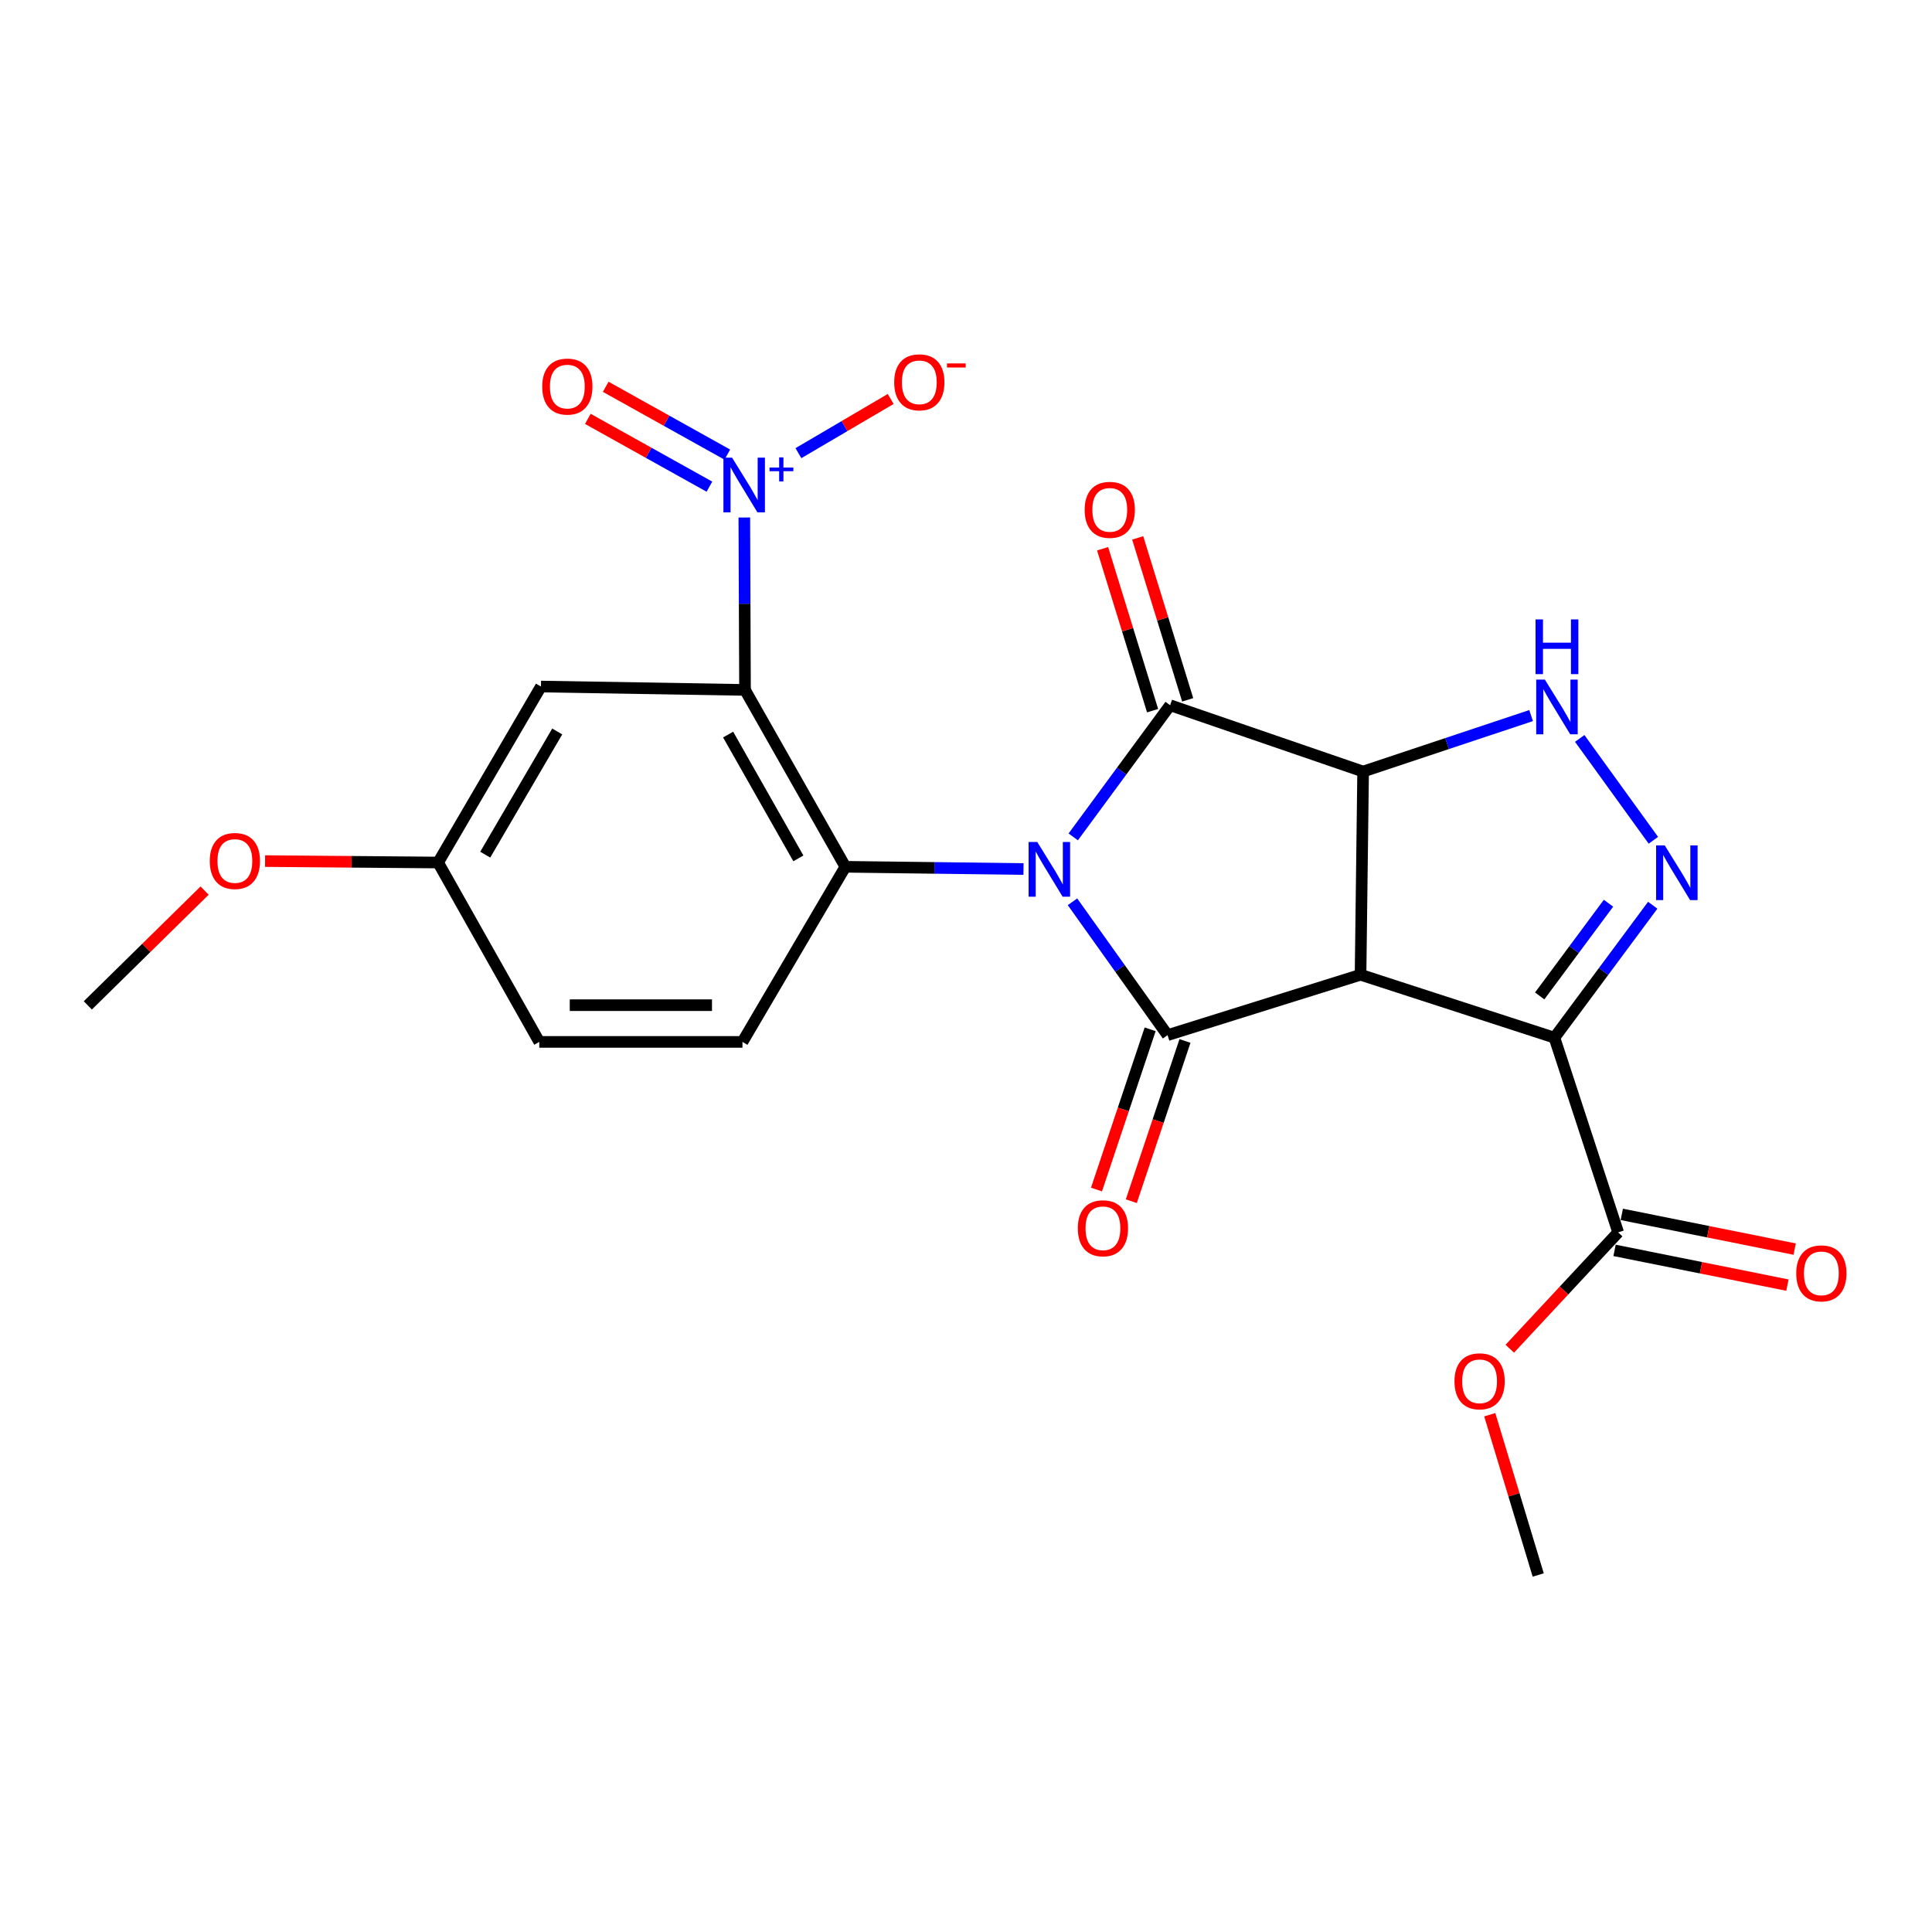 <?xml version='1.0' encoding='iso-8859-1'?>
<svg version='1.1' baseProfile='full'
              xmlns='http://www.w3.org/2000/svg'
                      xmlns:rdkit='http://www.rdkit.org/xml'
                      xmlns:xlink='http://www.w3.org/1999/xlink'
                  xml:space='preserve'
width='1000px' height='1000px' viewBox='0 0 1000 1000'>
<!-- END OF HEADER -->
<rect style='opacity:1.0;fill:#FFFFFF;stroke:none' width='1000' height='1000' x='0' y='0'> </rect>
<path class='bond-2' d='M 555.119,466.764 L 579.724,501.272' style='fill:none;fill-rule:evenodd;stroke:#0000FF;stroke-width:6px;stroke-linecap:butt;stroke-linejoin:miter;stroke-opacity:1' />
<path class='bond-2' d='M 579.724,501.272 L 604.329,535.781' style='fill:none;fill-rule:evenodd;stroke:#000000;stroke-width:6px;stroke-linecap:butt;stroke-linejoin:miter;stroke-opacity:1' />
<path class='bond-3' d='M 555.507,433.172 L 580.583,399.103' style='fill:none;fill-rule:evenodd;stroke:#0000FF;stroke-width:6px;stroke-linecap:butt;stroke-linejoin:miter;stroke-opacity:1' />
<path class='bond-3' d='M 580.583,399.103 L 605.66,365.034' style='fill:none;fill-rule:evenodd;stroke:#000000;stroke-width:6px;stroke-linecap:butt;stroke-linejoin:miter;stroke-opacity:1' />
<path class='bond-5' d='M 529.764,449.802 L 483.658,449.225' style='fill:none;fill-rule:evenodd;stroke:#0000FF;stroke-width:6px;stroke-linecap:butt;stroke-linejoin:miter;stroke-opacity:1' />
<path class='bond-5' d='M 483.658,449.225 L 437.553,448.649' style='fill:none;fill-rule:evenodd;stroke:#000000;stroke-width:6px;stroke-linecap:butt;stroke-linejoin:miter;stroke-opacity:1' />
<path class='bond-0' d='M 704.218,504.533 L 604.329,535.781' style='fill:none;fill-rule:evenodd;stroke:#000000;stroke-width:6px;stroke-linecap:butt;stroke-linejoin:miter;stroke-opacity:1' />
<path class='bond-4' d='M 704.218,504.533 L 804.571,537.101' style='fill:none;fill-rule:evenodd;stroke:#000000;stroke-width:6px;stroke-linecap:butt;stroke-linejoin:miter;stroke-opacity:1' />
<path class='bond-24' d='M 704.218,504.533 L 705.548,399.354' style='fill:none;fill-rule:evenodd;stroke:#000000;stroke-width:6px;stroke-linecap:butt;stroke-linejoin:miter;stroke-opacity:1' />
<path class='bond-1' d='M 705.548,399.354 L 605.66,365.034' style='fill:none;fill-rule:evenodd;stroke:#000000;stroke-width:6px;stroke-linecap:butt;stroke-linejoin:miter;stroke-opacity:1' />
<path class='bond-8' d='M 705.548,399.354 L 749.022,384.867' style='fill:none;fill-rule:evenodd;stroke:#000000;stroke-width:6px;stroke-linecap:butt;stroke-linejoin:miter;stroke-opacity:1' />
<path class='bond-8' d='M 749.022,384.867 L 792.496,370.381' style='fill:none;fill-rule:evenodd;stroke:#0000FF;stroke-width:6px;stroke-linecap:butt;stroke-linejoin:miter;stroke-opacity:1' />
<path class='bond-13' d='M 595.317,532.762 L 581.429,574.23' style='fill:none;fill-rule:evenodd;stroke:#000000;stroke-width:6px;stroke-linecap:butt;stroke-linejoin:miter;stroke-opacity:1' />
<path class='bond-13' d='M 581.429,574.23 L 567.541,615.697' style='fill:none;fill-rule:evenodd;stroke:#FF0000;stroke-width:6px;stroke-linecap:butt;stroke-linejoin:miter;stroke-opacity:1' />
<path class='bond-13' d='M 613.341,538.799 L 599.453,580.267' style='fill:none;fill-rule:evenodd;stroke:#000000;stroke-width:6px;stroke-linecap:butt;stroke-linejoin:miter;stroke-opacity:1' />
<path class='bond-13' d='M 599.453,580.267 L 585.565,621.734' style='fill:none;fill-rule:evenodd;stroke:#FF0000;stroke-width:6px;stroke-linecap:butt;stroke-linejoin:miter;stroke-opacity:1' />
<path class='bond-14' d='M 614.741,362.23 L 601.804,320.325' style='fill:none;fill-rule:evenodd;stroke:#000000;stroke-width:6px;stroke-linecap:butt;stroke-linejoin:miter;stroke-opacity:1' />
<path class='bond-14' d='M 601.804,320.325 L 588.868,278.419' style='fill:none;fill-rule:evenodd;stroke:#FF0000;stroke-width:6px;stroke-linecap:butt;stroke-linejoin:miter;stroke-opacity:1' />
<path class='bond-14' d='M 596.579,367.837 L 583.642,325.932' style='fill:none;fill-rule:evenodd;stroke:#000000;stroke-width:6px;stroke-linecap:butt;stroke-linejoin:miter;stroke-opacity:1' />
<path class='bond-14' d='M 583.642,325.932 L 570.705,284.026' style='fill:none;fill-rule:evenodd;stroke:#FF0000;stroke-width:6px;stroke-linecap:butt;stroke-linejoin:miter;stroke-opacity:1' />
<path class='bond-10' d='M 804.571,537.101 L 837.561,637.876' style='fill:none;fill-rule:evenodd;stroke:#000000;stroke-width:6px;stroke-linecap:butt;stroke-linejoin:miter;stroke-opacity:1' />
<path class='bond-26' d='M 804.571,537.101 L 830.01,502.826' style='fill:none;fill-rule:evenodd;stroke:#000000;stroke-width:6px;stroke-linecap:butt;stroke-linejoin:miter;stroke-opacity:1' />
<path class='bond-26' d='M 830.01,502.826 L 855.449,468.55' style='fill:none;fill-rule:evenodd;stroke:#0000FF;stroke-width:6px;stroke-linecap:butt;stroke-linejoin:miter;stroke-opacity:1' />
<path class='bond-26' d='M 796.939,515.49 L 814.747,491.497' style='fill:none;fill-rule:evenodd;stroke:#000000;stroke-width:6px;stroke-linecap:butt;stroke-linejoin:miter;stroke-opacity:1' />
<path class='bond-26' d='M 814.747,491.497 L 832.554,467.504' style='fill:none;fill-rule:evenodd;stroke:#0000FF;stroke-width:6px;stroke-linecap:butt;stroke-linejoin:miter;stroke-opacity:1' />
<path class='bond-6' d='M 437.553,448.649 L 385.618,357.103' style='fill:none;fill-rule:evenodd;stroke:#000000;stroke-width:6px;stroke-linecap:butt;stroke-linejoin:miter;stroke-opacity:1' />
<path class='bond-6' d='M 413.23,444.296 L 376.875,380.214' style='fill:none;fill-rule:evenodd;stroke:#000000;stroke-width:6px;stroke-linecap:butt;stroke-linejoin:miter;stroke-opacity:1' />
<path class='bond-12' d='M 437.553,448.649 L 384.298,539.287' style='fill:none;fill-rule:evenodd;stroke:#000000;stroke-width:6px;stroke-linecap:butt;stroke-linejoin:miter;stroke-opacity:1' />
<path class='bond-9' d='M 385.618,357.103 L 385.436,312.481' style='fill:none;fill-rule:evenodd;stroke:#000000;stroke-width:6px;stroke-linecap:butt;stroke-linejoin:miter;stroke-opacity:1' />
<path class='bond-9' d='M 385.436,312.481 L 385.254,267.859' style='fill:none;fill-rule:evenodd;stroke:#0000FF;stroke-width:6px;stroke-linecap:butt;stroke-linejoin:miter;stroke-opacity:1' />
<path class='bond-11' d='M 385.618,357.103 L 279.995,355.35' style='fill:none;fill-rule:evenodd;stroke:#000000;stroke-width:6px;stroke-linecap:butt;stroke-linejoin:miter;stroke-opacity:1' />
<path class='bond-7' d='M 855.778,434.925 L 817.659,382.21' style='fill:none;fill-rule:evenodd;stroke:#0000FF;stroke-width:6px;stroke-linecap:butt;stroke-linejoin:miter;stroke-opacity:1' />
<path class='bond-15' d='M 413.258,234.558 L 437.139,220.531' style='fill:none;fill-rule:evenodd;stroke:#0000FF;stroke-width:6px;stroke-linecap:butt;stroke-linejoin:miter;stroke-opacity:1' />
<path class='bond-15' d='M 437.139,220.531 L 461.019,206.505' style='fill:none;fill-rule:evenodd;stroke:#FF0000;stroke-width:6px;stroke-linecap:butt;stroke-linejoin:miter;stroke-opacity:1' />
<path class='bond-16' d='M 376.453,235.297 L 344.985,217.751' style='fill:none;fill-rule:evenodd;stroke:#0000FF;stroke-width:6px;stroke-linecap:butt;stroke-linejoin:miter;stroke-opacity:1' />
<path class='bond-16' d='M 344.985,217.751 L 313.516,200.205' style='fill:none;fill-rule:evenodd;stroke:#FF0000;stroke-width:6px;stroke-linecap:butt;stroke-linejoin:miter;stroke-opacity:1' />
<path class='bond-16' d='M 367.197,251.899 L 335.728,234.353' style='fill:none;fill-rule:evenodd;stroke:#0000FF;stroke-width:6px;stroke-linecap:butt;stroke-linejoin:miter;stroke-opacity:1' />
<path class='bond-16' d='M 335.728,234.353 L 304.259,216.807' style='fill:none;fill-rule:evenodd;stroke:#FF0000;stroke-width:6px;stroke-linecap:butt;stroke-linejoin:miter;stroke-opacity:1' />
<path class='bond-17' d='M 835.689,647.194 L 880.432,656.184' style='fill:none;fill-rule:evenodd;stroke:#000000;stroke-width:6px;stroke-linecap:butt;stroke-linejoin:miter;stroke-opacity:1' />
<path class='bond-17' d='M 880.432,656.184 L 925.175,665.174' style='fill:none;fill-rule:evenodd;stroke:#FF0000;stroke-width:6px;stroke-linecap:butt;stroke-linejoin:miter;stroke-opacity:1' />
<path class='bond-17' d='M 839.433,628.558 L 884.176,637.548' style='fill:none;fill-rule:evenodd;stroke:#000000;stroke-width:6px;stroke-linecap:butt;stroke-linejoin:miter;stroke-opacity:1' />
<path class='bond-17' d='M 884.176,637.548 L 928.92,646.538' style='fill:none;fill-rule:evenodd;stroke:#FF0000;stroke-width:6px;stroke-linecap:butt;stroke-linejoin:miter;stroke-opacity:1' />
<path class='bond-20' d='M 837.561,637.876 L 809.514,667.988' style='fill:none;fill-rule:evenodd;stroke:#000000;stroke-width:6px;stroke-linecap:butt;stroke-linejoin:miter;stroke-opacity:1' />
<path class='bond-20' d='M 809.514,667.988 L 781.467,698.099' style='fill:none;fill-rule:evenodd;stroke:#FF0000;stroke-width:6px;stroke-linecap:butt;stroke-linejoin:miter;stroke-opacity:1' />
<path class='bond-25' d='M 279.995,355.35 L 226.762,446.442' style='fill:none;fill-rule:evenodd;stroke:#000000;stroke-width:6px;stroke-linecap:butt;stroke-linejoin:miter;stroke-opacity:1' />
<path class='bond-25' d='M 288.422,378.605 L 251.158,442.369' style='fill:none;fill-rule:evenodd;stroke:#000000;stroke-width:6px;stroke-linecap:butt;stroke-linejoin:miter;stroke-opacity:1' />
<path class='bond-19' d='M 384.298,539.287 L 279.13,539.287' style='fill:none;fill-rule:evenodd;stroke:#000000;stroke-width:6px;stroke-linecap:butt;stroke-linejoin:miter;stroke-opacity:1' />
<path class='bond-19' d='M 368.523,520.278 L 294.905,520.278' style='fill:none;fill-rule:evenodd;stroke:#000000;stroke-width:6px;stroke-linecap:butt;stroke-linejoin:miter;stroke-opacity:1' />
<path class='bond-18' d='M 226.762,446.442 L 279.13,539.287' style='fill:none;fill-rule:evenodd;stroke:#000000;stroke-width:6px;stroke-linecap:butt;stroke-linejoin:miter;stroke-opacity:1' />
<path class='bond-21' d='M 226.762,446.442 L 181.982,446.069' style='fill:none;fill-rule:evenodd;stroke:#000000;stroke-width:6px;stroke-linecap:butt;stroke-linejoin:miter;stroke-opacity:1' />
<path class='bond-21' d='M 181.982,446.069 L 137.202,445.696' style='fill:none;fill-rule:evenodd;stroke:#FF0000;stroke-width:6px;stroke-linecap:butt;stroke-linejoin:miter;stroke-opacity:1' />
<path class='bond-22' d='M 771.092,732.261 L 783.634,773.737' style='fill:none;fill-rule:evenodd;stroke:#FF0000;stroke-width:6px;stroke-linecap:butt;stroke-linejoin:miter;stroke-opacity:1' />
<path class='bond-22' d='M 783.634,773.737 L 796.176,815.213' style='fill:none;fill-rule:evenodd;stroke:#000000;stroke-width:6px;stroke-linecap:butt;stroke-linejoin:miter;stroke-opacity:1' />
<path class='bond-23' d='M 105.904,460.966 L 75.679,490.675' style='fill:none;fill-rule:evenodd;stroke:#FF0000;stroke-width:6px;stroke-linecap:butt;stroke-linejoin:miter;stroke-opacity:1' />
<path class='bond-23' d='M 75.679,490.675 L 45.455,520.384' style='fill:none;fill-rule:evenodd;stroke:#000000;stroke-width:6px;stroke-linecap:butt;stroke-linejoin:miter;stroke-opacity:1' />
<path  class='atom-0' d='M 536.884 435.809
L 546.164 450.809
Q 547.084 452.289, 548.564 454.969
Q 550.044 457.649, 550.124 457.809
L 550.124 435.809
L 553.884 435.809
L 553.884 464.129
L 550.004 464.129
L 540.044 447.729
Q 538.884 445.809, 537.644 443.609
Q 536.444 441.409, 536.084 440.729
L 536.084 464.129
L 532.404 464.129
L 532.404 435.809
L 536.884 435.809
' fill='#0000FF'/>
<path  class='atom-8' d='M 861.672 437.573
L 870.952 452.573
Q 871.872 454.053, 873.352 456.733
Q 874.832 459.413, 874.912 459.573
L 874.912 437.573
L 878.672 437.573
L 878.672 465.893
L 874.792 465.893
L 864.832 449.493
Q 863.672 447.573, 862.432 445.373
Q 861.232 443.173, 860.872 442.493
L 860.872 465.893
L 857.192 465.893
L 857.192 437.573
L 861.672 437.573
' fill='#0000FF'/>
<path  class='atom-9' d='M 799.62 351.761
L 808.9 366.761
Q 809.82 368.241, 811.3 370.921
Q 812.78 373.601, 812.86 373.761
L 812.86 351.761
L 816.62 351.761
L 816.62 380.081
L 812.74 380.081
L 802.78 363.681
Q 801.62 361.761, 800.38 359.561
Q 799.18 357.361, 798.82 356.681
L 798.82 380.081
L 795.14 380.081
L 795.14 351.761
L 799.62 351.761
' fill='#0000FF'/>
<path  class='atom-9' d='M 794.8 320.609
L 798.64 320.609
L 798.64 332.649
L 813.12 332.649
L 813.12 320.609
L 816.96 320.609
L 816.96 348.929
L 813.12 348.929
L 813.12 335.849
L 798.64 335.849
L 798.64 348.929
L 794.8 348.929
L 794.8 320.609
' fill='#0000FF'/>
<path  class='atom-10' d='M 378.925 236.887
L 388.205 251.887
Q 389.125 253.367, 390.605 256.047
Q 392.085 258.727, 392.165 258.887
L 392.165 236.887
L 395.925 236.887
L 395.925 265.207
L 392.045 265.207
L 382.085 248.807
Q 380.925 246.887, 379.685 244.687
Q 378.485 242.487, 378.125 241.807
L 378.125 265.207
L 374.445 265.207
L 374.445 236.887
L 378.925 236.887
' fill='#0000FF'/>
<path  class='atom-10' d='M 398.301 241.992
L 403.291 241.992
L 403.291 236.739
L 405.508 236.739
L 405.508 241.992
L 410.63 241.992
L 410.63 243.893
L 405.508 243.893
L 405.508 249.173
L 403.291 249.173
L 403.291 243.893
L 398.301 243.893
L 398.301 241.992
' fill='#0000FF'/>
<path  class='atom-14' d='M 557.875 635.749
Q 557.875 628.949, 561.235 625.149
Q 564.595 621.349, 570.875 621.349
Q 577.155 621.349, 580.515 625.149
Q 583.875 628.949, 583.875 635.749
Q 583.875 642.629, 580.475 646.549
Q 577.075 650.429, 570.875 650.429
Q 564.635 650.429, 561.235 646.549
Q 557.875 642.669, 557.875 635.749
M 570.875 647.229
Q 575.195 647.229, 577.515 644.349
Q 579.875 641.429, 579.875 635.749
Q 579.875 630.189, 577.515 627.389
Q 575.195 624.549, 570.875 624.549
Q 566.555 624.549, 564.195 627.349
Q 561.875 630.149, 561.875 635.749
Q 561.875 641.469, 564.195 644.349
Q 566.555 647.229, 570.875 647.229
' fill='#FF0000'/>
<path  class='atom-15' d='M 561.412 263.895
Q 561.412 257.095, 564.772 253.295
Q 568.132 249.495, 574.412 249.495
Q 580.692 249.495, 584.052 253.295
Q 587.412 257.095, 587.412 263.895
Q 587.412 270.775, 584.012 274.695
Q 580.612 278.575, 574.412 278.575
Q 568.172 278.575, 564.772 274.695
Q 561.412 270.815, 561.412 263.895
M 574.412 275.375
Q 578.732 275.375, 581.052 272.495
Q 583.412 269.575, 583.412 263.895
Q 583.412 258.335, 581.052 255.535
Q 578.732 252.695, 574.412 252.695
Q 570.092 252.695, 567.732 255.495
Q 565.412 258.295, 565.412 263.895
Q 565.412 269.615, 567.732 272.495
Q 570.092 275.375, 574.412 275.375
' fill='#FF0000'/>
<path  class='atom-16' d='M 462.833 197.883
Q 462.833 191.083, 466.193 187.283
Q 469.553 183.483, 475.833 183.483
Q 482.113 183.483, 485.473 187.283
Q 488.833 191.083, 488.833 197.883
Q 488.833 204.763, 485.433 208.683
Q 482.033 212.563, 475.833 212.563
Q 469.593 212.563, 466.193 208.683
Q 462.833 204.803, 462.833 197.883
M 475.833 209.363
Q 480.153 209.363, 482.473 206.483
Q 484.833 203.563, 484.833 197.883
Q 484.833 192.323, 482.473 189.523
Q 480.153 186.683, 475.833 186.683
Q 471.513 186.683, 469.153 189.483
Q 466.833 192.283, 466.833 197.883
Q 466.833 203.603, 469.153 206.483
Q 471.513 209.363, 475.833 209.363
' fill='#FF0000'/>
<path  class='atom-16' d='M 490.153 188.106
L 499.842 188.106
L 499.842 190.218
L 490.153 190.218
L 490.153 188.106
' fill='#FF0000'/>
<path  class='atom-17' d='M 280.65 200.09
Q 280.65 193.29, 284.01 189.49
Q 287.37 185.69, 293.65 185.69
Q 299.93 185.69, 303.29 189.49
Q 306.65 193.29, 306.65 200.09
Q 306.65 206.97, 303.25 210.89
Q 299.85 214.77, 293.65 214.77
Q 287.41 214.77, 284.01 210.89
Q 280.65 207.01, 280.65 200.09
M 293.65 211.57
Q 297.97 211.57, 300.29 208.69
Q 302.65 205.77, 302.65 200.09
Q 302.65 194.53, 300.29 191.73
Q 297.97 188.89, 293.65 188.89
Q 289.33 188.89, 286.97 191.69
Q 284.65 194.49, 284.65 200.09
Q 284.65 205.81, 286.97 208.69
Q 289.33 211.57, 293.65 211.57
' fill='#FF0000'/>
<path  class='atom-18' d='M 929.729 659.087
Q 929.729 652.287, 933.089 648.487
Q 936.449 644.687, 942.729 644.687
Q 949.009 644.687, 952.369 648.487
Q 955.729 652.287, 955.729 659.087
Q 955.729 665.967, 952.329 669.887
Q 948.929 673.767, 942.729 673.767
Q 936.489 673.767, 933.089 669.887
Q 929.729 666.007, 929.729 659.087
M 942.729 670.567
Q 947.049 670.567, 949.369 667.687
Q 951.729 664.767, 951.729 659.087
Q 951.729 653.527, 949.369 650.727
Q 947.049 647.887, 942.729 647.887
Q 938.409 647.887, 936.049 650.687
Q 933.729 653.487, 933.729 659.087
Q 933.729 664.807, 936.049 667.687
Q 938.409 670.567, 942.729 670.567
' fill='#FF0000'/>
<path  class='atom-21' d='M 752.836 714.961
Q 752.836 708.161, 756.196 704.361
Q 759.556 700.561, 765.836 700.561
Q 772.116 700.561, 775.476 704.361
Q 778.836 708.161, 778.836 714.961
Q 778.836 721.841, 775.436 725.761
Q 772.036 729.641, 765.836 729.641
Q 759.596 729.641, 756.196 725.761
Q 752.836 721.881, 752.836 714.961
M 765.836 726.441
Q 770.156 726.441, 772.476 723.561
Q 774.836 720.641, 774.836 714.961
Q 774.836 709.401, 772.476 706.601
Q 770.156 703.761, 765.836 703.761
Q 761.516 703.761, 759.156 706.561
Q 756.836 709.361, 756.836 714.961
Q 756.836 720.681, 759.156 723.561
Q 761.516 726.441, 765.836 726.441
' fill='#FF0000'/>
<path  class='atom-22' d='M 108.572 445.645
Q 108.572 438.845, 111.932 435.045
Q 115.292 431.245, 121.572 431.245
Q 127.852 431.245, 131.212 435.045
Q 134.572 438.845, 134.572 445.645
Q 134.572 452.525, 131.172 456.445
Q 127.772 460.325, 121.572 460.325
Q 115.332 460.325, 111.932 456.445
Q 108.572 452.565, 108.572 445.645
M 121.572 457.125
Q 125.892 457.125, 128.212 454.245
Q 130.572 451.325, 130.572 445.645
Q 130.572 440.085, 128.212 437.285
Q 125.892 434.445, 121.572 434.445
Q 117.252 434.445, 114.892 437.245
Q 112.572 440.045, 112.572 445.645
Q 112.572 451.365, 114.892 454.245
Q 117.252 457.125, 121.572 457.125
' fill='#FF0000'/>
</svg>
